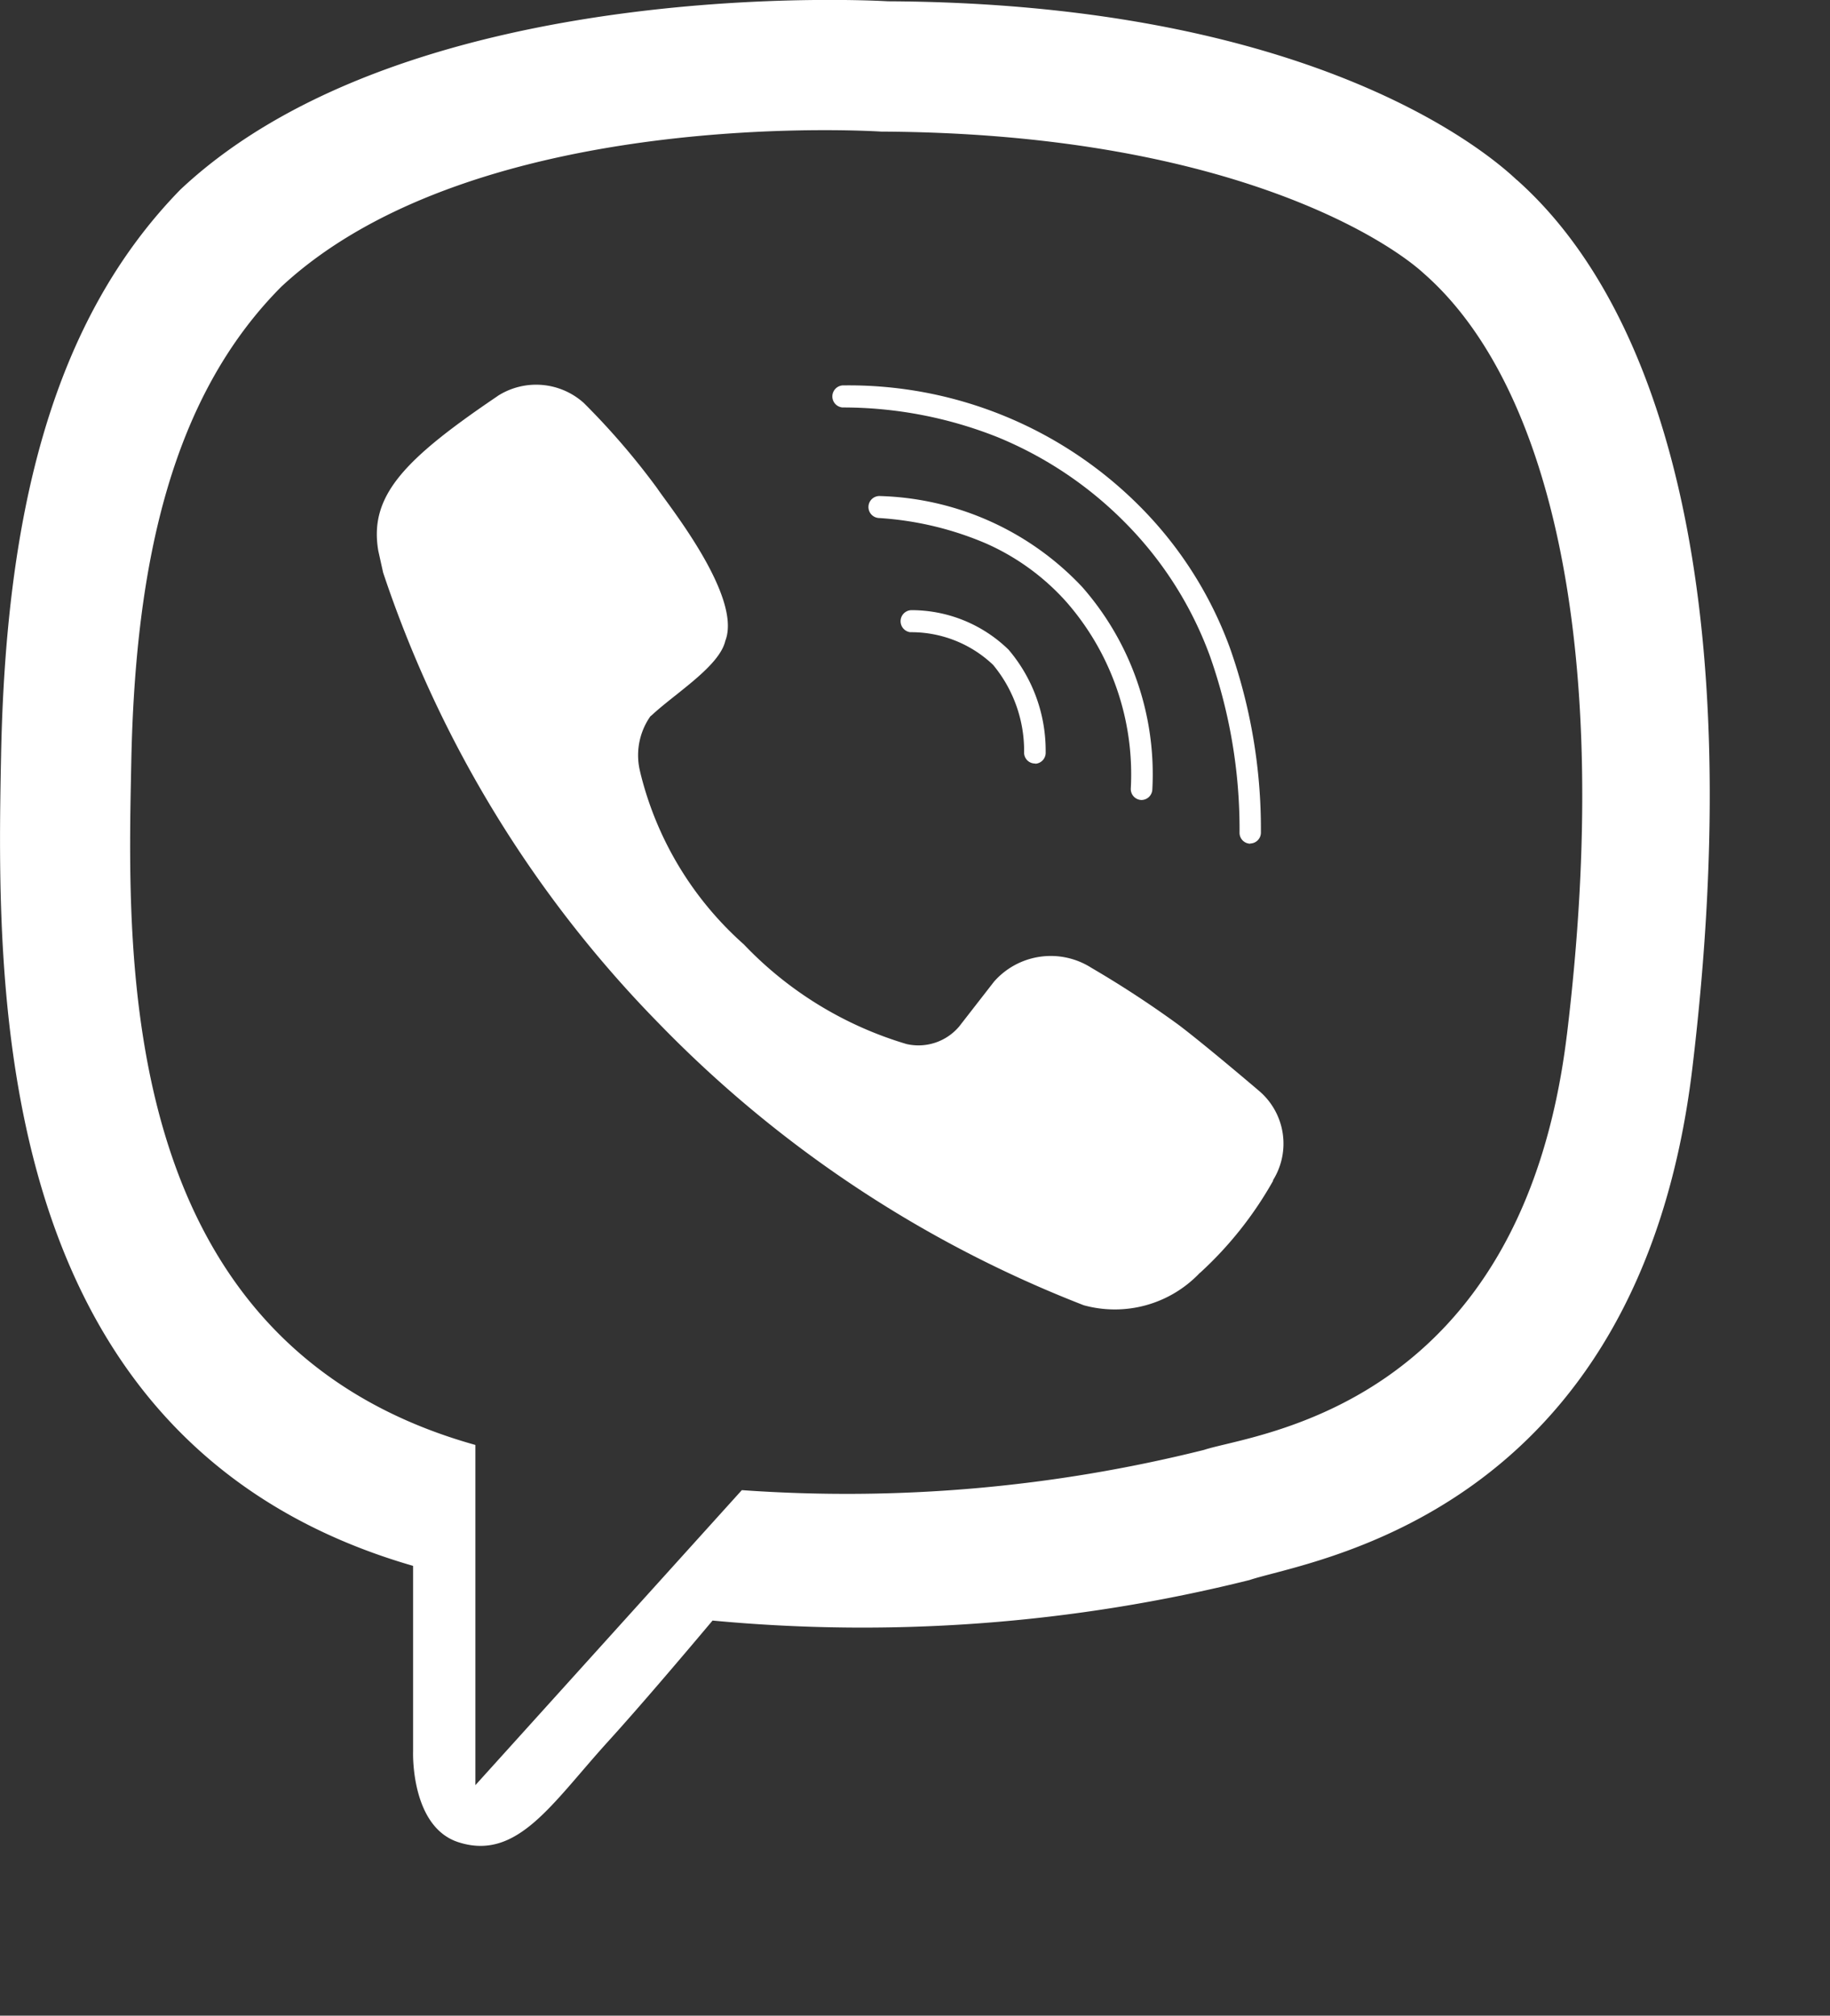 <svg xmlns="http://www.w3.org/2000/svg" width="18.509" height="20.386" viewBox="0 0 18.509 20.386">

      <rect x="0" y="0" width="18.509" height="20.386" fill="#333333" stroke="none"/>

      <g id="Group_1042-2" data-name="Group 1042" clip-path="url(#clip-path)">
        <path id="Path_847" data-name="Path 847" d="M15.848,10.464c-.46,3.794-3.171,4.034-3.67,4.2a14.9,14.9,0,0,1-4.675.407L4.808,18.055l0-3.441-.021-.006C1.165,13.58,1.287,9.721,1.328,7.7S1.74,4.011,2.845,2.9C4.827,1.056,8.913,1.331,8.913,1.331c3.451.016,5.1,1.079,5.488,1.435,1.273,1.116,1.921,3.786,1.447,7.7m-.506-8.645C14.889,1.393,13.058.032,8.979.013c0,0-4.81-.3-7.155,1.905C.519,3.255.059,5.21.011,7.635S-.1,14.6,4.178,15.837h0l0,1.88s-.027.762.462.916c.592.188.94-.391,1.505-1.014.311-.342.739-.845,1.062-1.229a16.163,16.163,0,0,0,5.432-.41c.591-.2,3.934-.635,4.478-5.178.561-4.685-.272-7.647-1.777-8.984" transform="translate(0 0)" fill="#fff"/>
        <path id="Path_848" data-name="Path 848" d="M89.381,89.214s-.549-.468-.816-.669a10.459,10.459,0,0,0-.878-.574.764.764,0,0,0-.984.14l-.353.454a.539.539,0,0,1-.533.177,3.742,3.742,0,0,1-1.644-1.007A3.4,3.4,0,0,1,83.126,86l-.009-.04a.687.687,0,0,1,.109-.531l.019-.016c.239-.222.681-.492.74-.749.174-.446-.58-1.377-.688-1.541a7.379,7.379,0,0,0-.744-.865.721.721,0,0,0-.866-.073l-.017.012c-.945.64-1.288,1.007-1.195,1.556l.049.221a11.872,11.872,0,0,0,2.786,4.557,12.08,12.08,0,0,0,4.3,2.853,1.184,1.184,0,0,0,1.173-.326l.007-.005a3.751,3.751,0,0,0,.735-.927l0-.007a.7.7,0,0,0-.144-.905" transform="translate(-76.649 -78.183)" fill="#fff"/>
        <path id="Path_849" data-name="Path 849" d="M193.471,131.77a.11.11,0,0,1-.108-.106,1.361,1.361,0,0,0-.314-.892,1.2,1.2,0,0,0-.838-.33.112.112,0,0,1,.012-.223,1.407,1.407,0,0,1,.983.4,1.575,1.575,0,0,1,.375,1.036.111.111,0,0,1-.1.117Z" transform="translate(-183.005 -124.048)" fill="#fff"/>
        <path id="Path_850" data-name="Path 850" d="M188.142,108.948h0a.111.111,0,0,1-.106-.114,2.647,2.647,0,0,0-.653-1.891,2.379,2.379,0,0,0-.81-.589,3.265,3.265,0,0,0-1.087-.258.111.111,0,0,1,.016-.222,2.919,2.919,0,0,1,2.042.919,2.868,2.868,0,0,1,.71,2.046.111.111,0,0,1-.109.109" transform="translate(-176.599 -100.857)" fill="#fff"/>
        <path id="Path_851" data-name="Path 851" d="M181.806,86.979a.11.11,0,0,1-.109-.111,5.263,5.263,0,0,0-.3-1.788,3.735,3.735,0,0,0-.862-1.353,3.886,3.886,0,0,0-1.286-.86,4.235,4.235,0,0,0-1.569-.3.112.112,0,0,1,0-.223h0a4.15,4.15,0,0,1,3.005,1.22A3.943,3.943,0,0,1,181.6,85a5.5,5.5,0,0,1,.313,1.865.11.11,0,0,1-.108.112Z" transform="translate(-169.16 -78.446)" fill="#fff"/>
      </g>
    
</svg>
